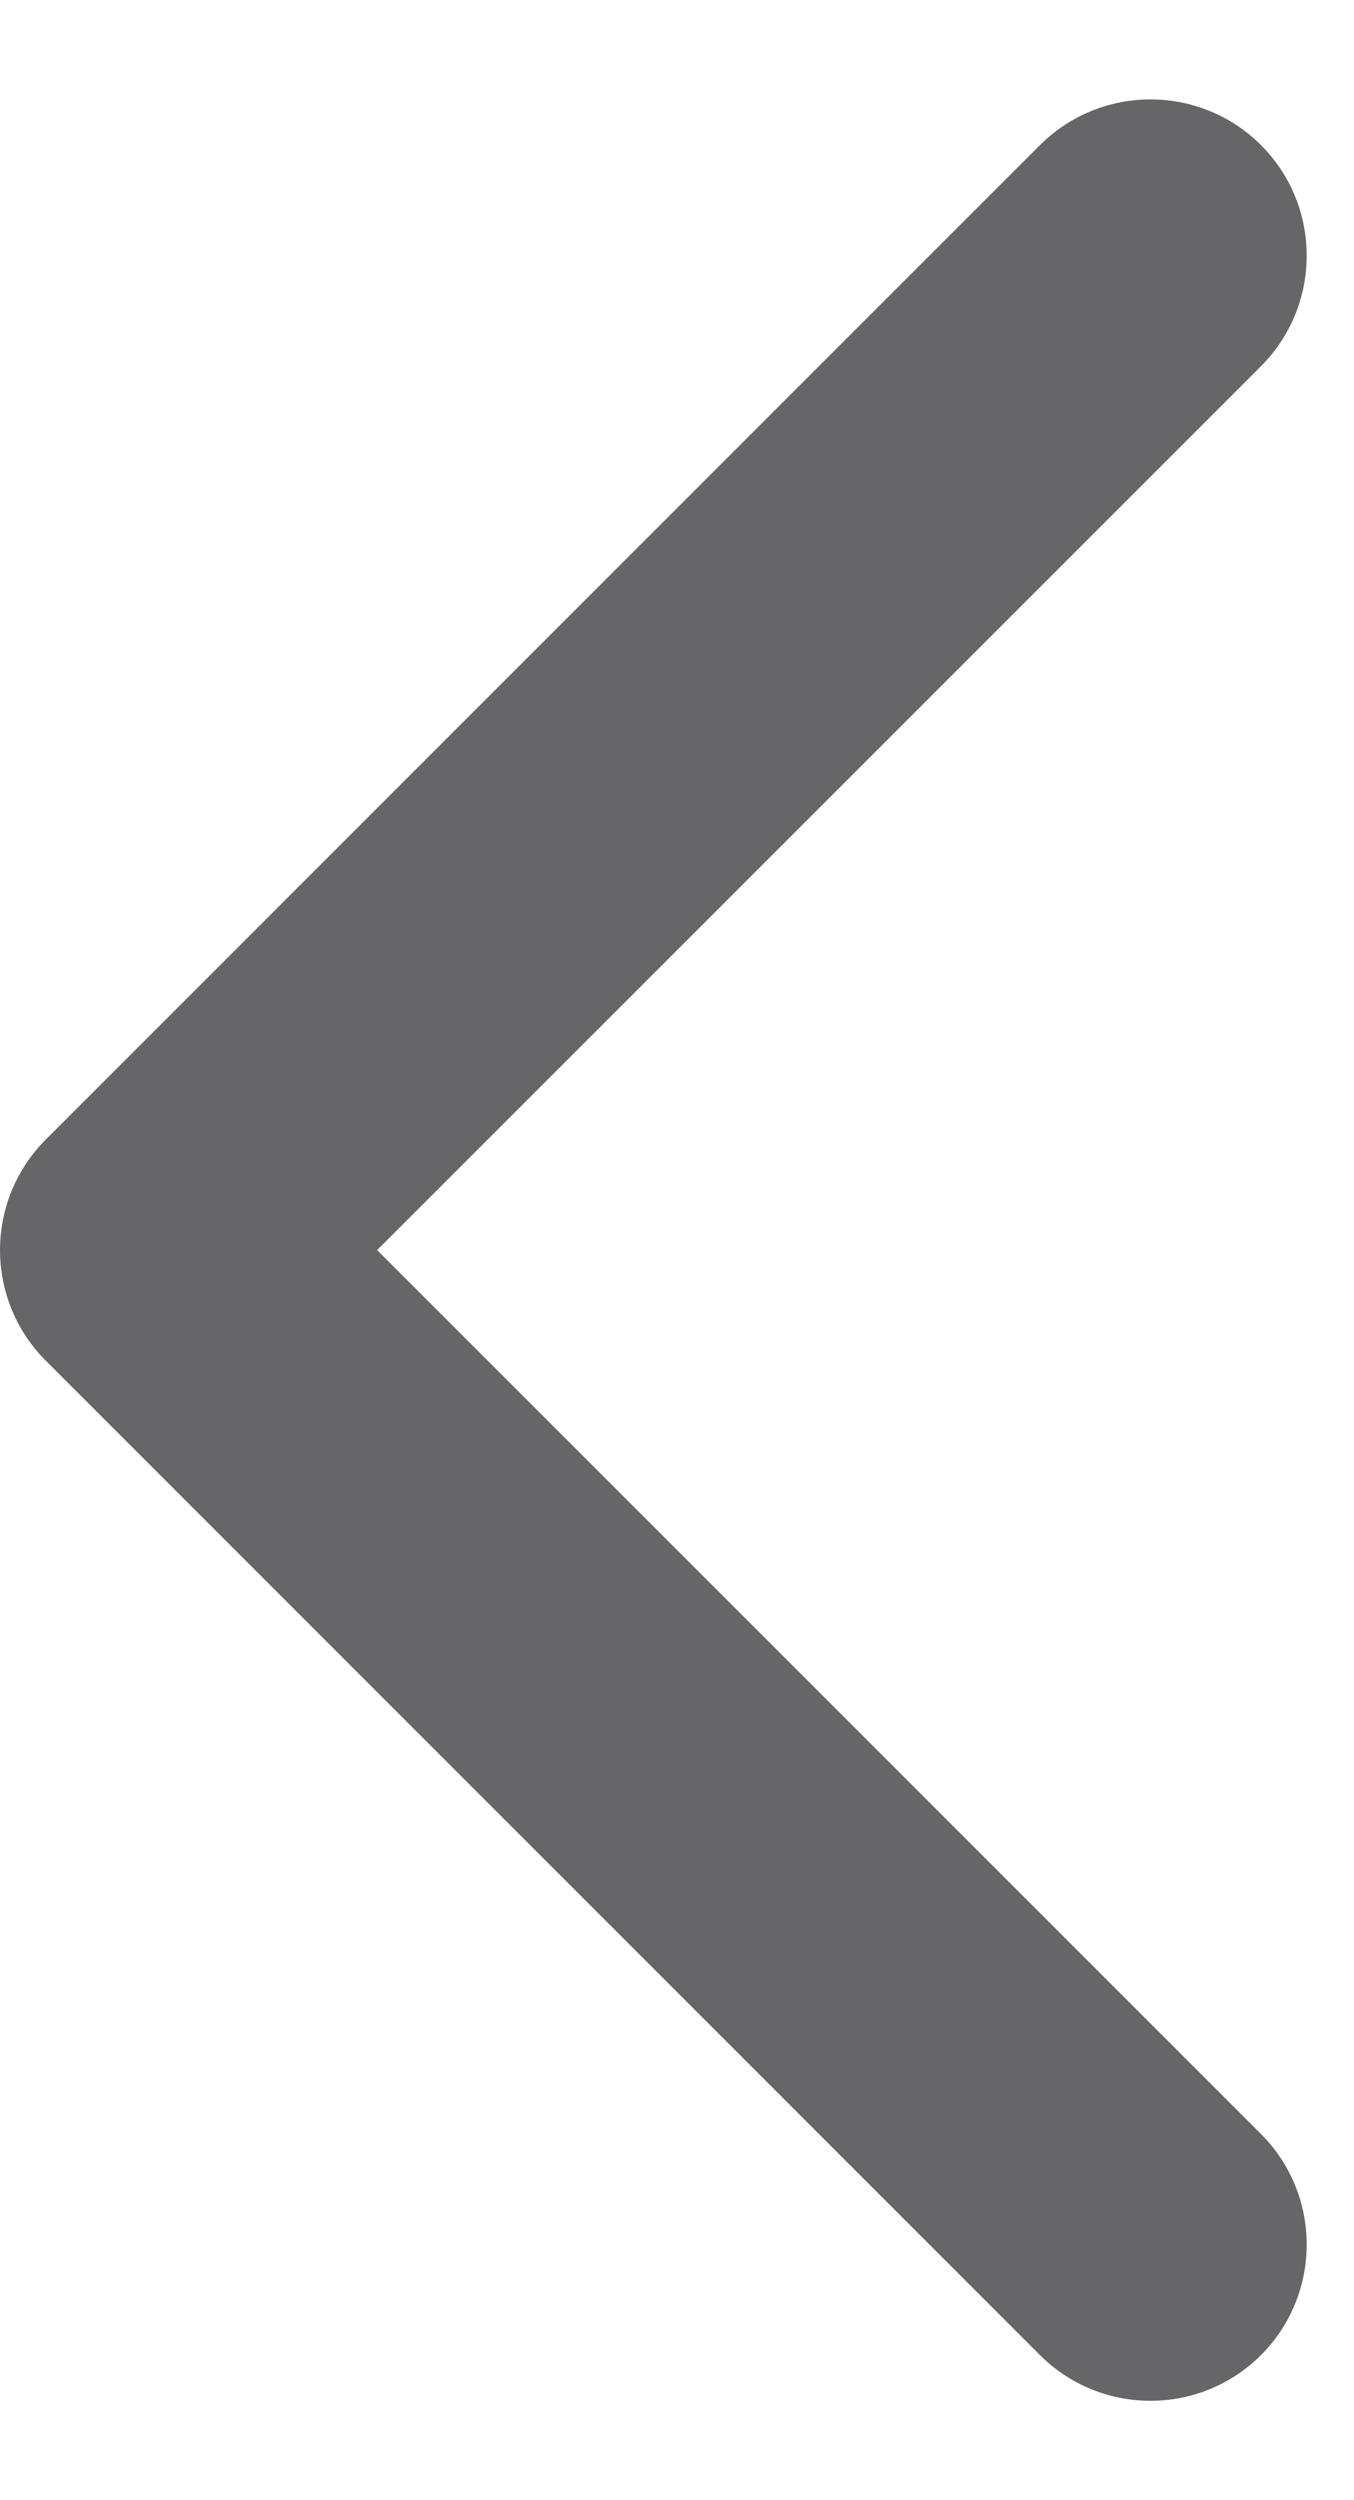 <svg width="13" height="24" viewBox="0 0 13 24" fill="none" xmlns="http://www.w3.org/2000/svg">
<path d="M0.439 13.061C-0.146 12.475 -0.146 11.525 0.439 10.939L9.985 1.393C10.571 0.808 11.521 0.808 12.107 1.393C12.692 1.979 12.692 2.929 12.107 3.515L3.621 12L12.107 20.485C12.692 21.071 12.692 22.021 12.107 22.607C11.521 23.192 10.571 23.192 9.985 22.607L0.439 13.061ZM2.5 13.5H1.5L1.5 10.5H2.5L2.5 13.5Z" fill="#666668"/>
</svg>
